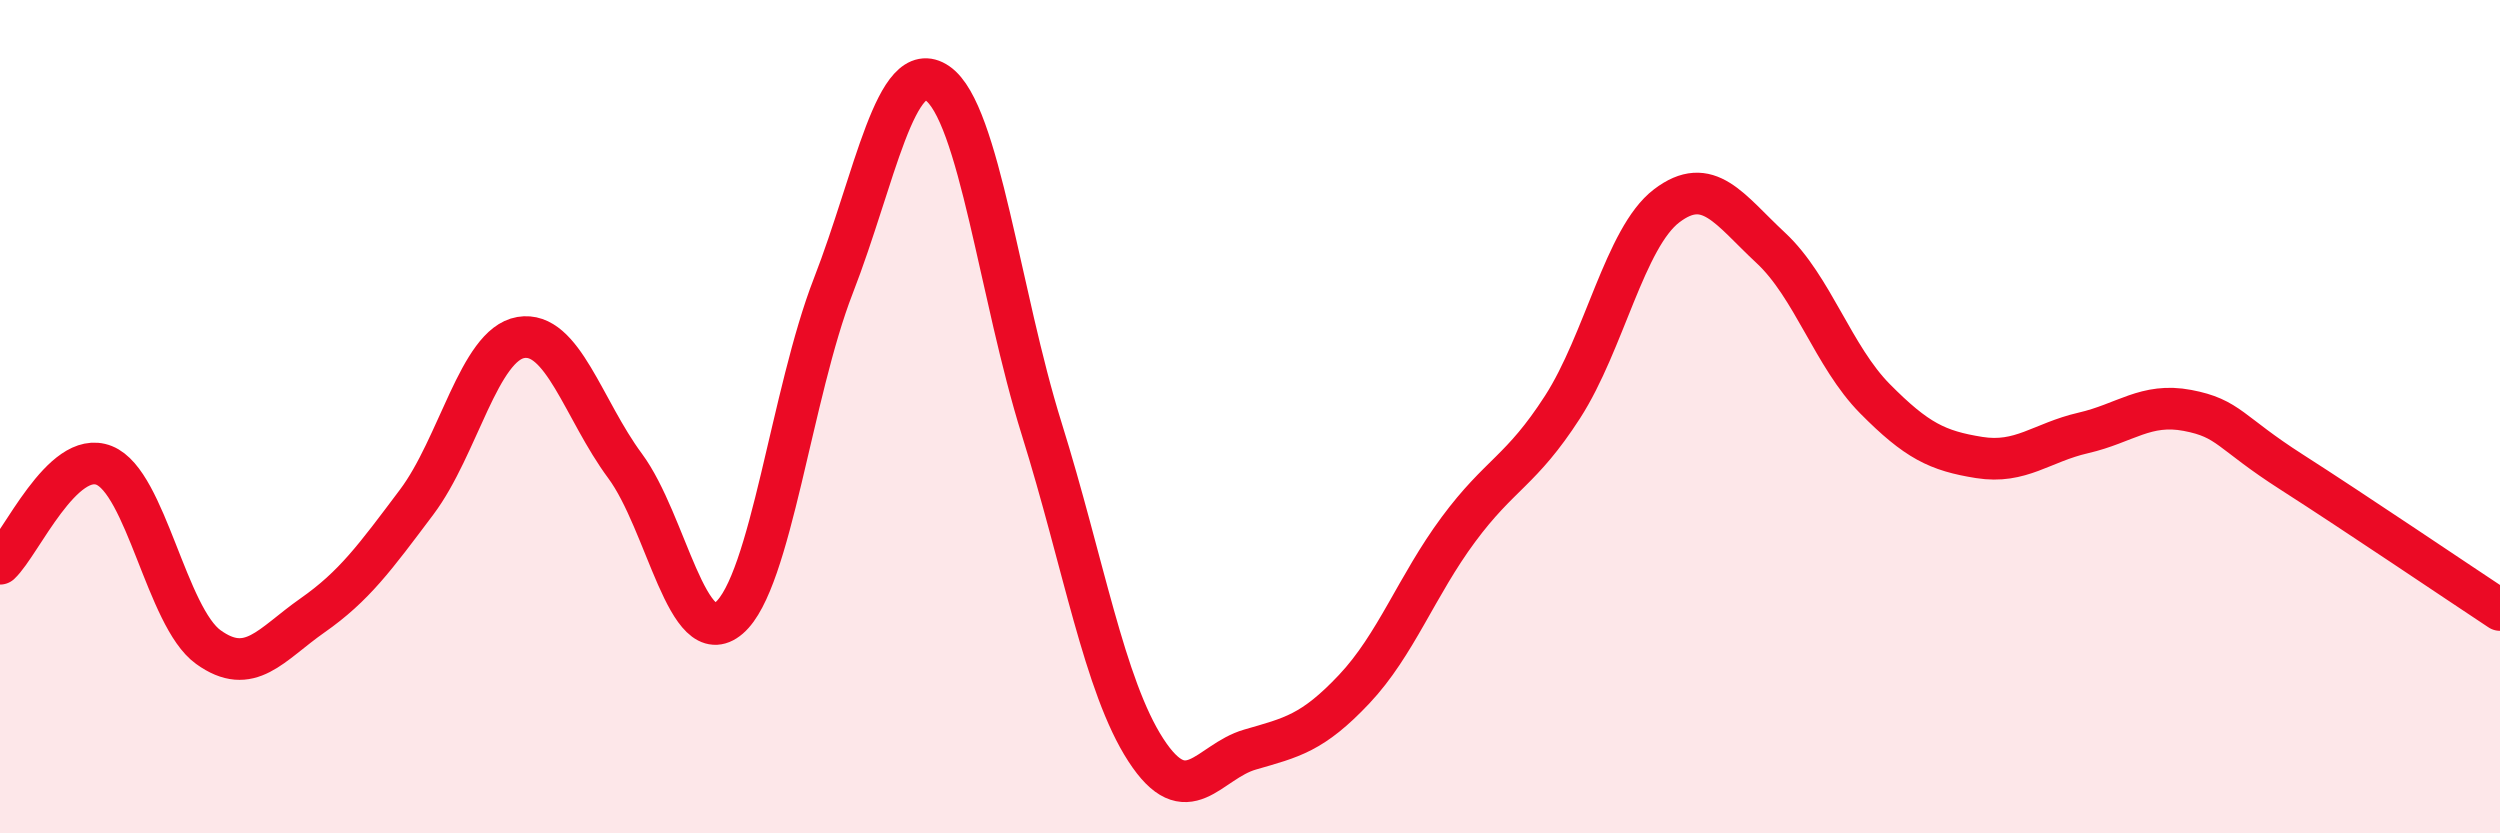 
    <svg width="60" height="20" viewBox="0 0 60 20" xmlns="http://www.w3.org/2000/svg">
      <path
        d="M 0,13.53 C 0.5,13.06 1.5,10.77 2.5,11.17 C 3.5,11.57 4,14.81 5,15.53 C 6,16.25 6.5,15.47 7.5,14.77 C 8.5,14.07 9,13.38 10,12.05 C 11,10.72 11.5,8.27 12.5,8.1 C 13.5,7.93 14,9.83 15,11.18 C 16,12.53 16.5,15.69 17.5,14.83 C 18.5,13.97 19,9.43 20,6.86 C 21,4.29 21.5,1.31 22.5,2 C 23.5,2.69 24,7.09 25,10.29 C 26,13.49 26.5,16.46 27.5,18 C 28.5,19.54 29,18.28 30,17.99 C 31,17.7 31.5,17.6 32.5,16.54 C 33.5,15.48 34,14.06 35,12.71 C 36,11.36 36.5,11.32 37.5,9.77 C 38.5,8.22 39,5.7 40,4.94 C 41,4.18 41.5,5.02 42.5,5.95 C 43.5,6.88 44,8.56 45,9.57 C 46,10.58 46.5,10.82 47.5,10.98 C 48.5,11.14 49,10.62 50,10.39 C 51,10.16 51.5,9.66 52.5,9.85 C 53.5,10.04 53.5,10.37 55,11.33 C 56.5,12.29 59,13.98 60,14.64L60 20L0 20Z"
        fill="#EB0A25"
        opacity="0.1"
        stroke-linecap="round"
        stroke-linejoin="round"
      />
      <path
        d="M 0,13.53 C 0.5,13.06 1.5,10.77 2.5,11.17 C 3.5,11.57 4,14.81 5,15.53 C 6,16.25 6.5,15.47 7.5,14.77 C 8.5,14.07 9,13.38 10,12.05 C 11,10.72 11.5,8.27 12.5,8.1 C 13.5,7.93 14,9.83 15,11.18 C 16,12.53 16.5,15.69 17.5,14.83 C 18.5,13.97 19,9.43 20,6.86 C 21,4.29 21.5,1.31 22.5,2 C 23.5,2.69 24,7.09 25,10.29 C 26,13.49 26.5,16.46 27.5,18 C 28.5,19.54 29,18.28 30,17.99 C 31,17.7 31.5,17.6 32.5,16.54 C 33.5,15.48 34,14.06 35,12.71 C 36,11.36 36.5,11.32 37.5,9.77 C 38.5,8.22 39,5.7 40,4.94 C 41,4.18 41.5,5.02 42.5,5.95 C 43.5,6.88 44,8.56 45,9.57 C 46,10.58 46.5,10.82 47.5,10.98 C 48.5,11.14 49,10.62 50,10.39 C 51,10.16 51.5,9.66 52.5,9.85 C 53.5,10.04 53.5,10.37 55,11.33 C 56.5,12.29 59,13.98 60,14.64"
        stroke="#EB0A25"
        stroke-width="1"
        fill="none"
        stroke-linecap="round"
        stroke-linejoin="round"
      />
    </svg>
  